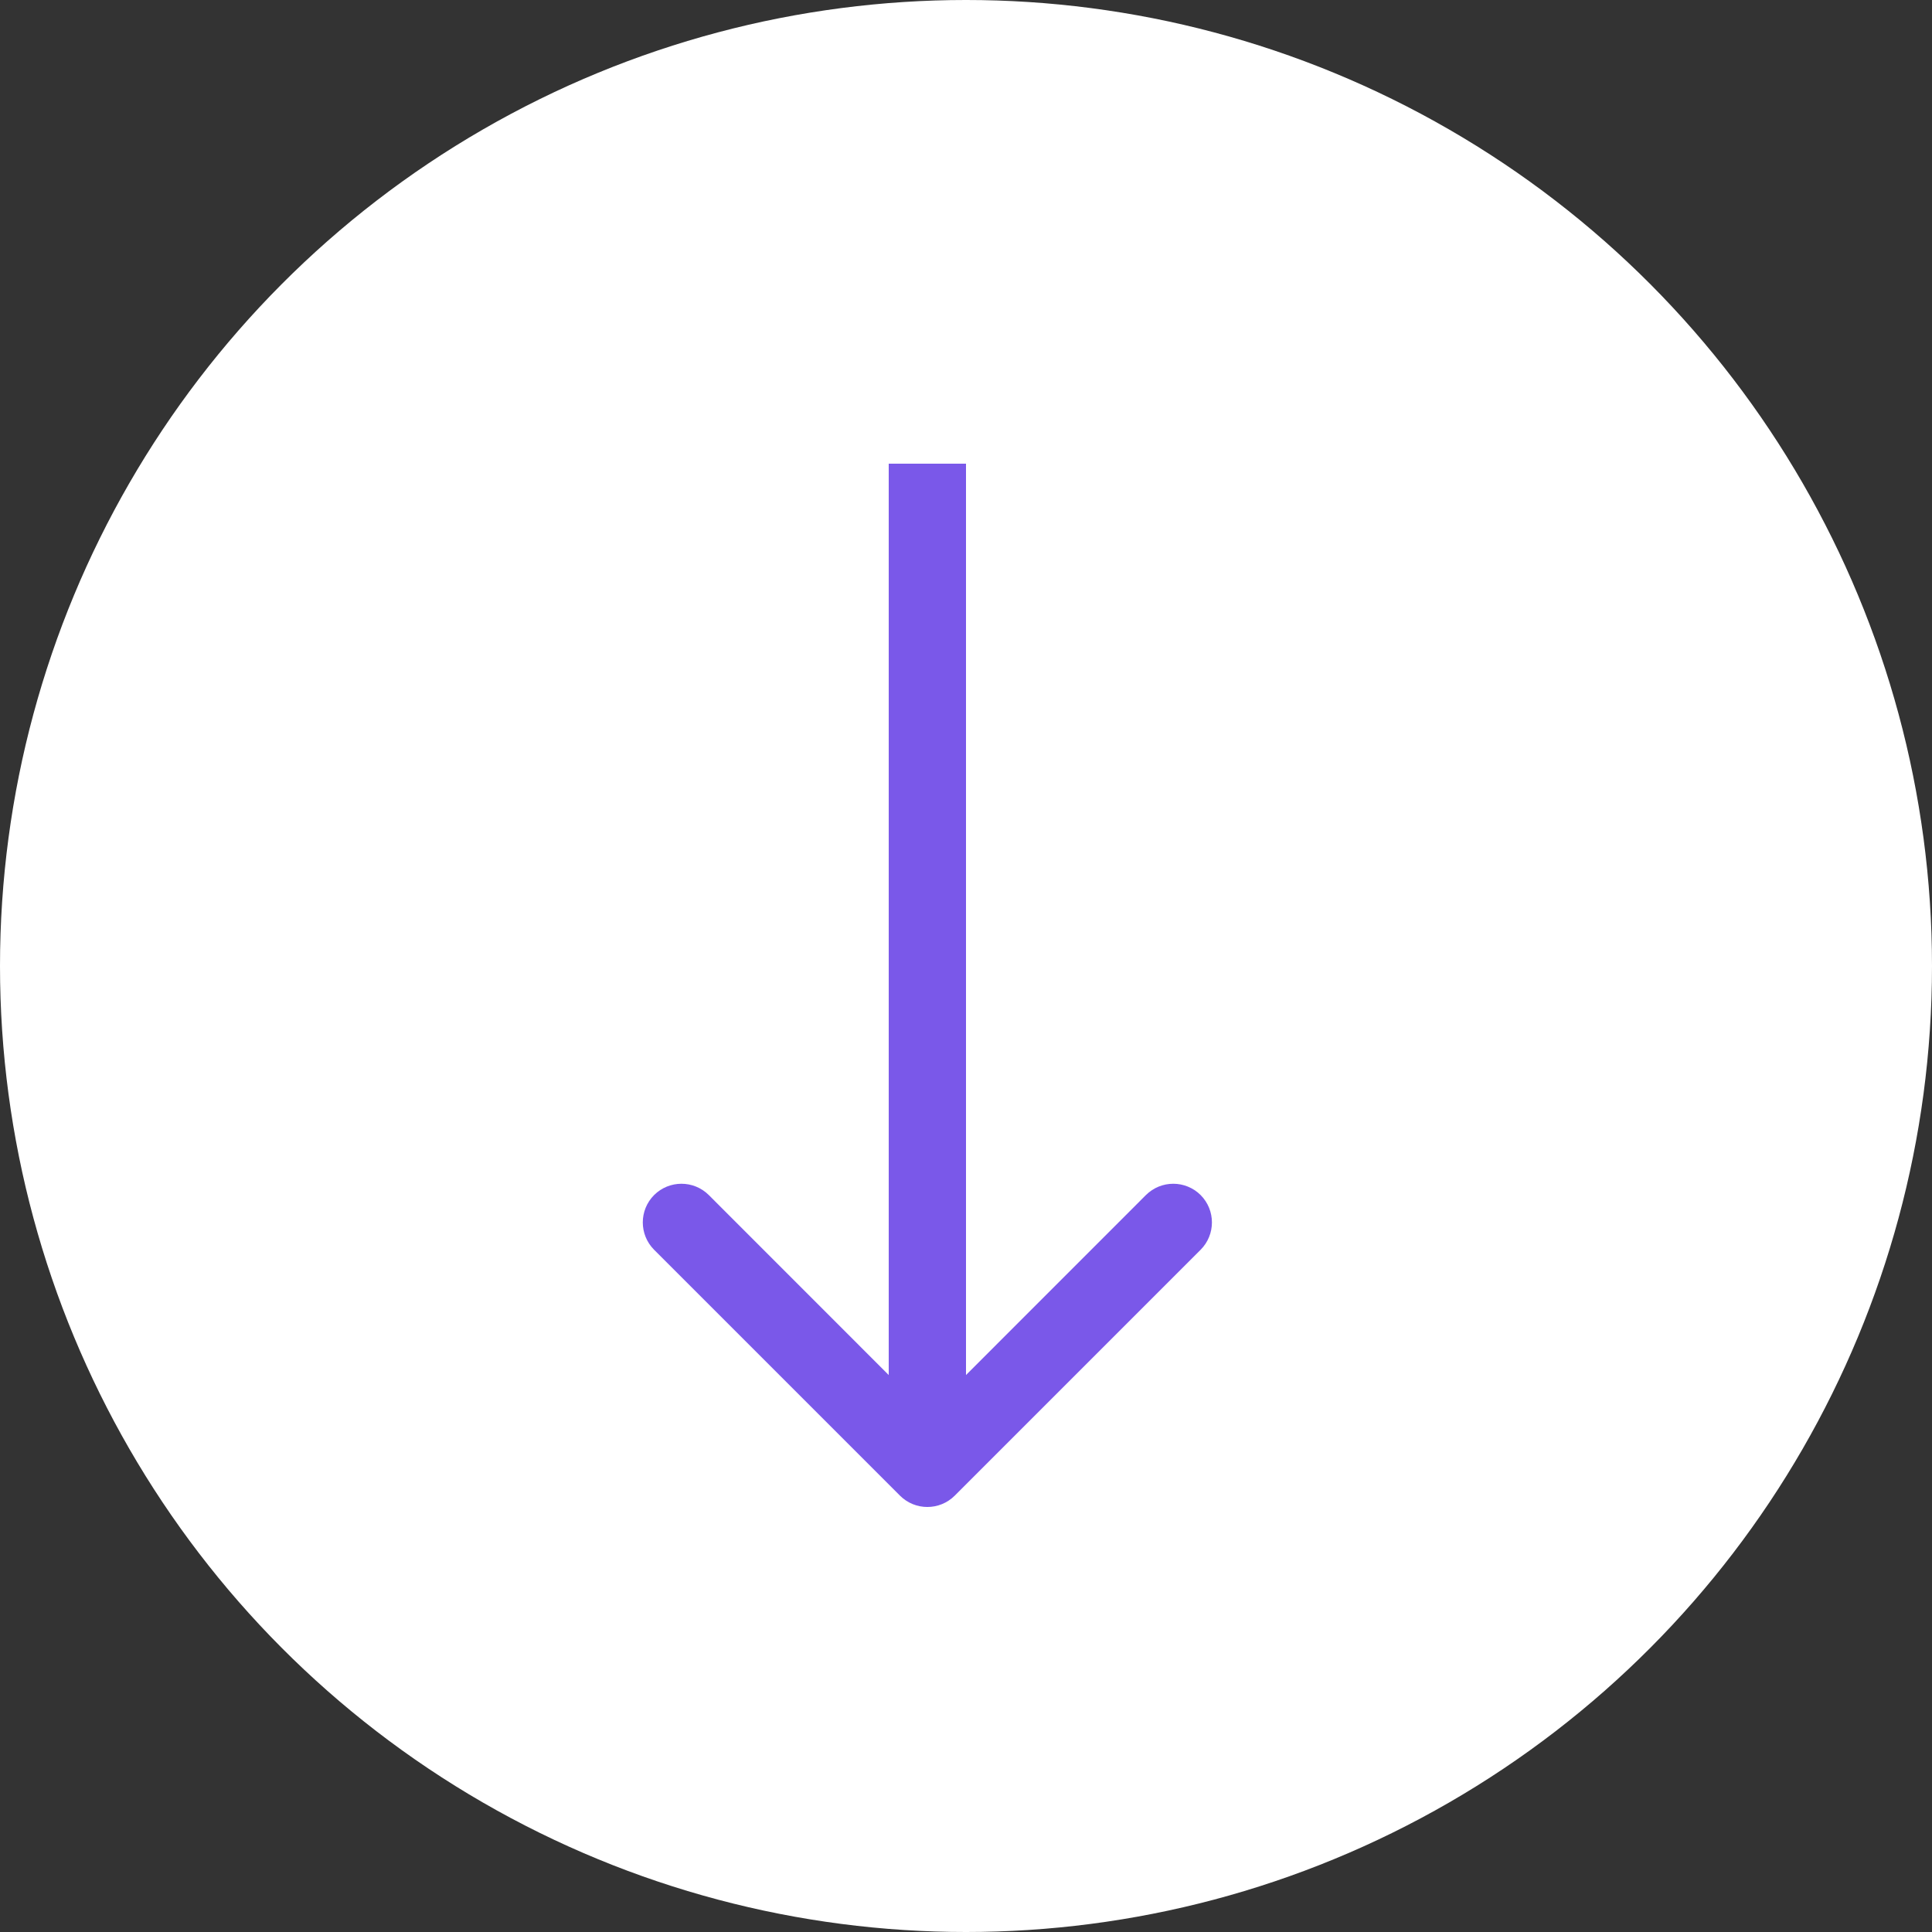 <svg xmlns="http://www.w3.org/2000/svg" width="25" height="25" viewBox="0 0 25 25" fill="none"><rect x="0" y="0" width="25" height="25" fill="#333333" stroke="none"/><circle cx="12.5" cy="12.5" r="12.5" fill="white"></circle><path d="M11.646 19.354C11.842 19.549 12.158 19.549 12.354 19.354L15.536 16.172C15.731 15.976 15.731 15.66 15.536 15.464C15.34 15.269 15.024 15.269 14.828 15.464L12 18.293L9.172 15.464C8.976 15.269 8.66 15.269 8.464 15.464C8.269 15.66 8.269 15.976 8.464 16.172L11.646 19.354ZM12 6H11.5L11.5 19H12H12.5L12.5 6H12Z" fill="#7A58E9"></path></svg>